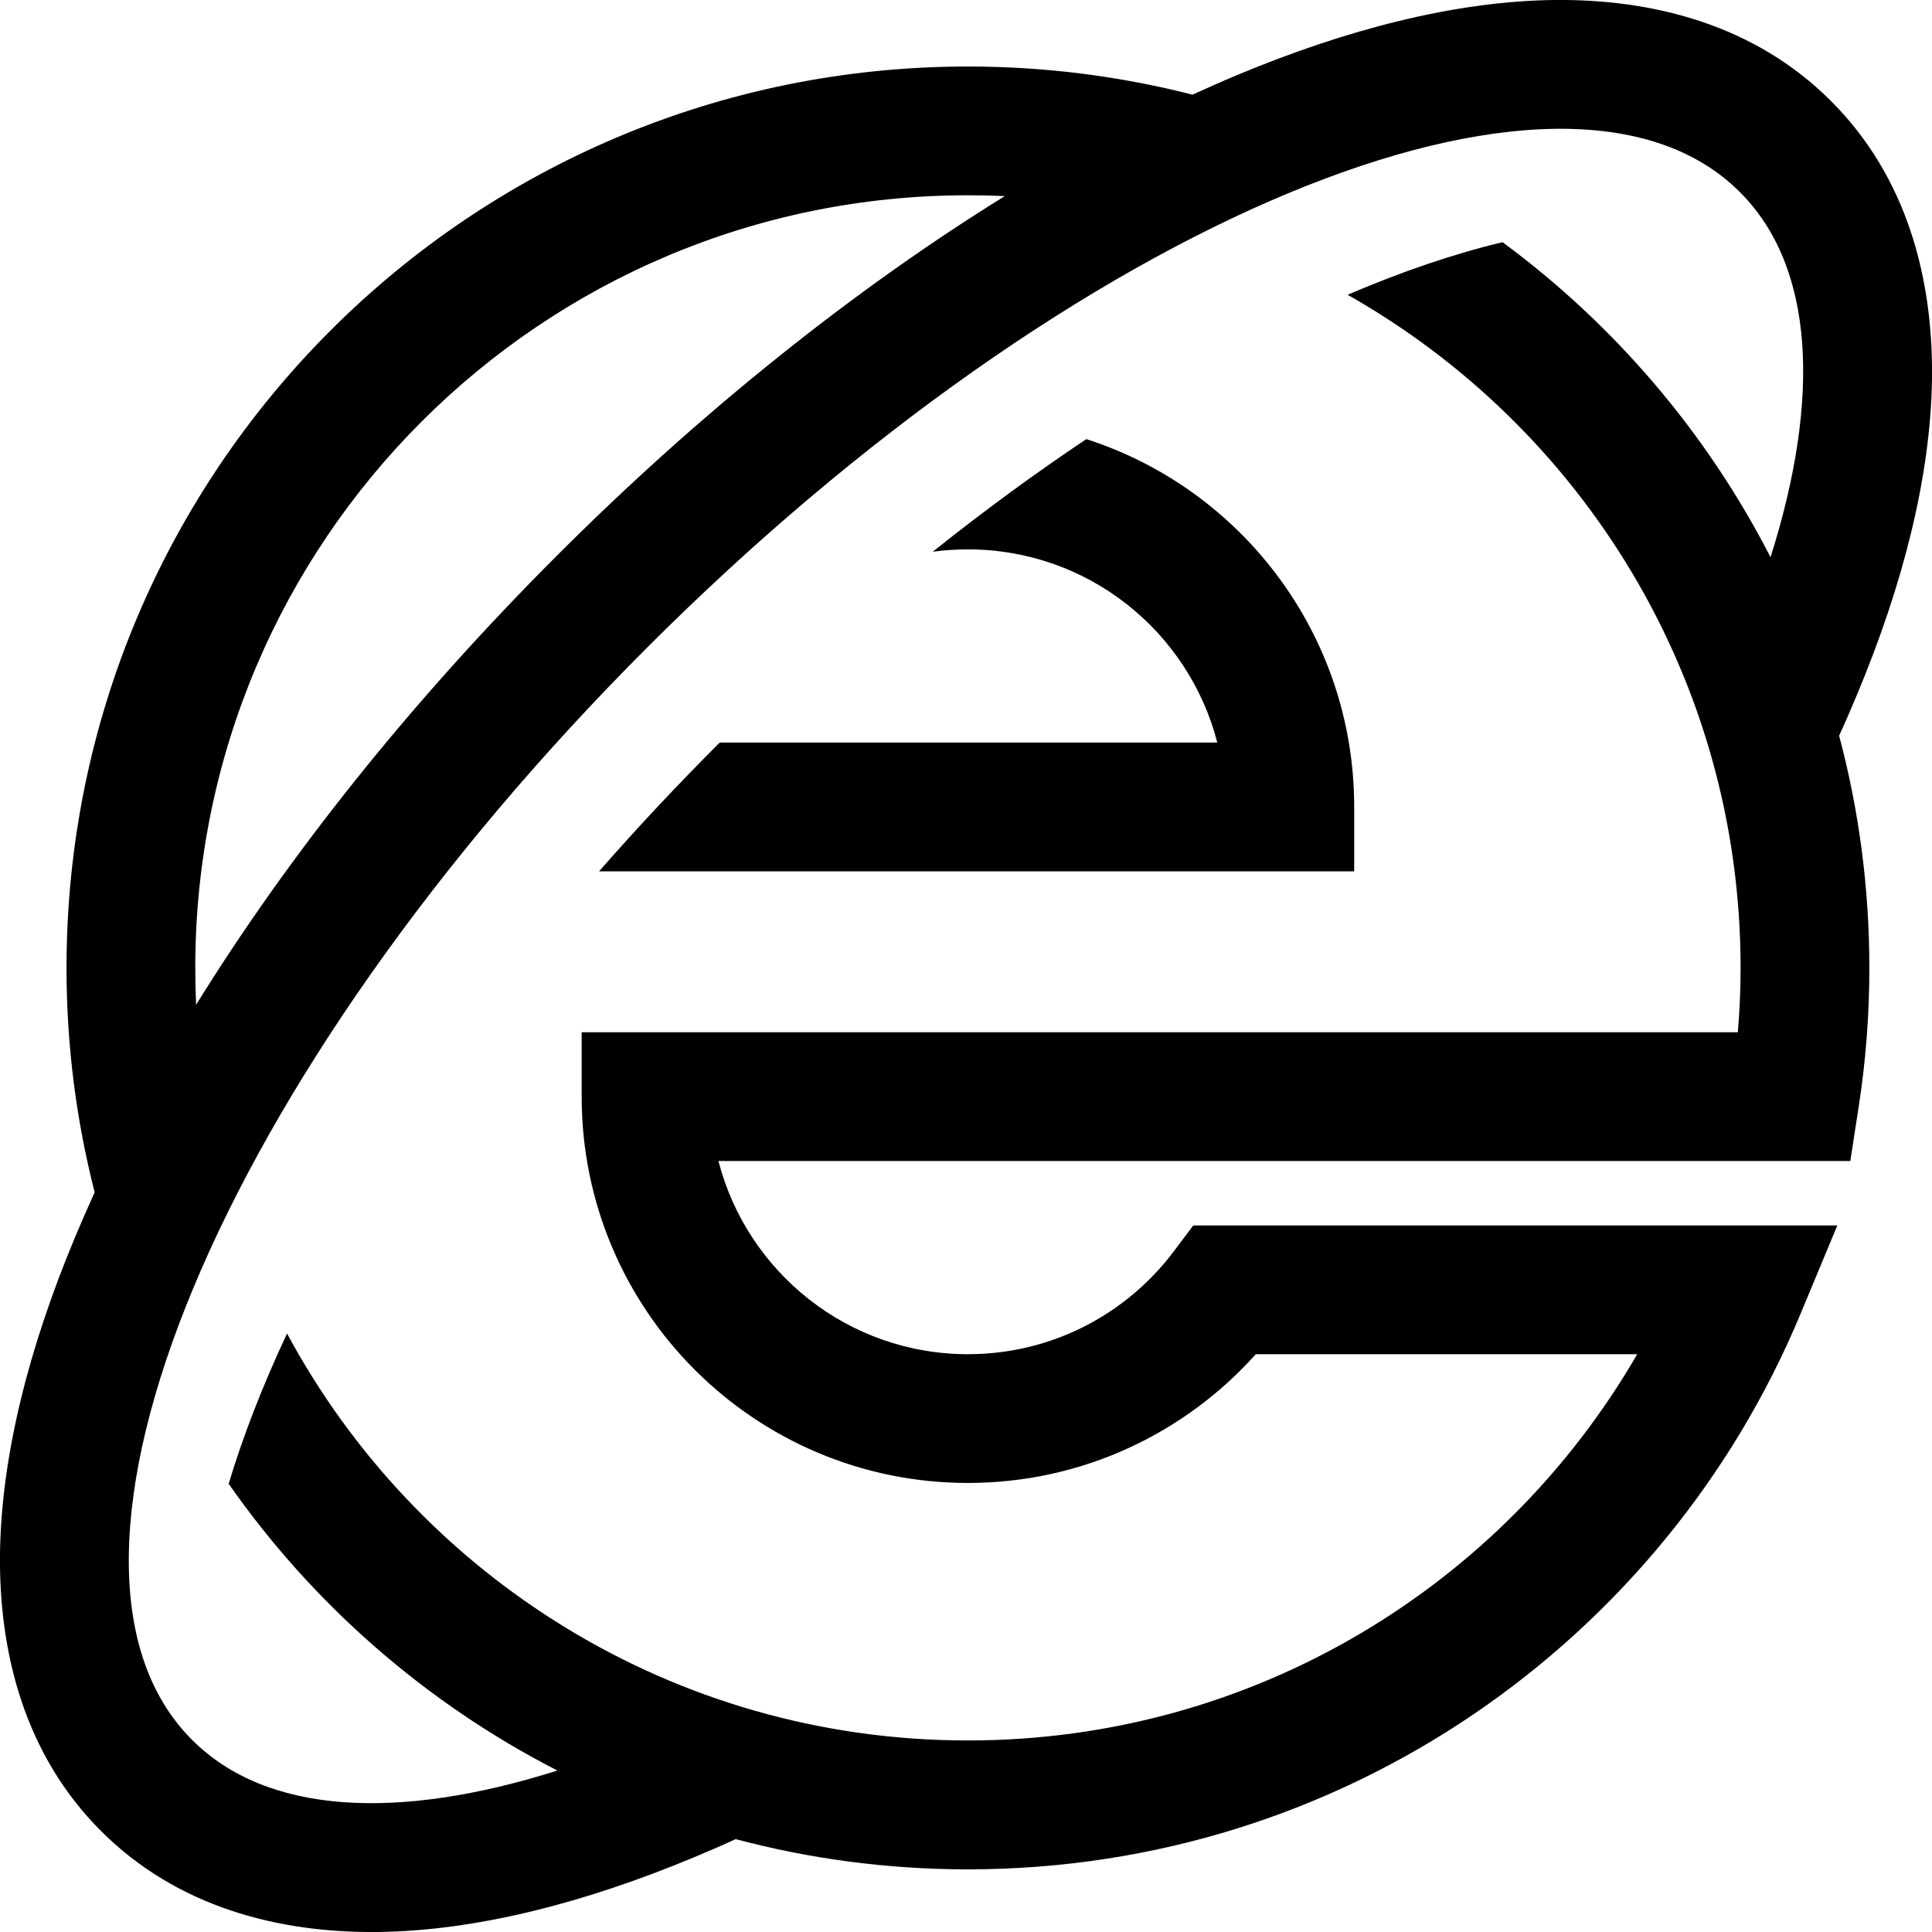 <?xml version="1.0" encoding="UTF-8"?>
<svg width="14px" height="14px" viewBox="0 0 14 14" version="1.1" xmlns="http://www.w3.org/2000/svg" xmlns:xlink="http://www.w3.org/1999/xlink">
    <!-- Generator: Sketch 60.1 (88133) - https://sketch.com -->
    <title>logo-ie</title>
    <desc>Created with Sketch.</desc>
    <g id="--" stroke="none" stroke-width="1" fill="none" fill-rule="evenodd">
        <g id="Icons" transform="translate(-945, -532)" fill="currentColor">
            <g id="1.Base基础/3.Icon图标/logos/ie" transform="translate(944, 531)">
                <path d="M6.206,6.39 L6.216,6.381 L9.821,6.381 C9.614,5.576 8.884,4.981 8.014,4.981 C7.927,4.981 7.842,4.987 7.759,4.998 C8.131,4.701 8.504,4.428 8.872,4.182 C9.998,4.544 10.813,5.601 10.813,6.847 L10.813,7.314 L5.341,7.314 C5.613,7.003 5.902,6.695 6.206,6.39 Z M1.732,14.268 C1.18,13.717 0.991,12.979 1,12.256 C1.01,11.538 1.214,10.757 1.54,9.974 C1.586,9.864 1.635,9.752 1.686,9.64 C1.553,9.12 1.482,8.575 1.482,8.014 C1.482,4.406 4.406,1.482 8.014,1.482 C8.576,1.482 9.121,1.553 9.641,1.686 C9.753,1.635 9.864,1.586 9.974,1.54 C10.757,1.214 11.538,1.01 12.256,1 C12.979,0.991 13.717,1.18 14.268,1.732 C14.82,2.283 15.009,3.021 15,3.744 C14.99,4.462 14.786,5.243 14.46,6.026 C14.418,6.127 14.374,6.229 14.327,6.331 C14.47,6.868 14.546,7.432 14.546,8.014 C14.546,8.355 14.52,8.69 14.469,9.018 L14.408,9.413 L6.206,9.413 C6.414,10.218 7.144,10.813 8.014,10.813 C8.624,10.813 9.166,10.521 9.507,10.066 L9.647,9.88 L14.314,9.88 L14.045,10.526 C13.061,12.886 10.732,14.546 8.014,14.546 C7.432,14.546 6.868,14.47 6.331,14.327 C6.229,14.374 6.127,14.418 6.026,14.46 C5.243,14.786 4.462,14.99 3.744,15 C3.021,15.009 2.283,14.82 1.732,14.268 Z M2.392,13.608 C1.116,12.333 2.593,8.788 5.691,5.691 C8.788,2.593 12.333,1.116 13.608,2.392 C14.15,2.934 14.195,3.885 13.83,5.038 C13.367,4.135 12.699,3.353 11.888,2.755 C11.535,2.839 11.158,2.968 10.765,3.136 C12.465,4.097 13.613,5.921 13.613,8.014 C13.613,8.171 13.606,8.327 13.593,8.48 L5.215,8.48 L5.215,8.947 C5.215,10.493 6.468,11.746 8.014,11.746 C8.843,11.746 9.588,11.385 10.1,10.813 L12.864,10.813 C11.895,12.487 10.086,13.612 8.014,13.612 C5.88,13.612 4.025,12.419 3.08,10.663 C2.903,11.041 2.761,11.406 2.657,11.752 C3.267,12.625 4.085,13.341 5.039,13.83 C3.885,14.195 2.934,14.15 2.392,13.608 Z M5.031,5.031 C3.979,6.083 3.092,7.197 2.421,8.281 C2.417,8.192 2.415,8.103 2.415,8.014 C2.415,4.922 4.922,2.415 8.014,2.415 C8.104,2.415 8.193,2.417 8.281,2.421 C7.198,3.092 6.083,3.978 5.031,5.031 Z" id="logo-ie"></path>
            </g>
        </g>
    </g>
</svg>